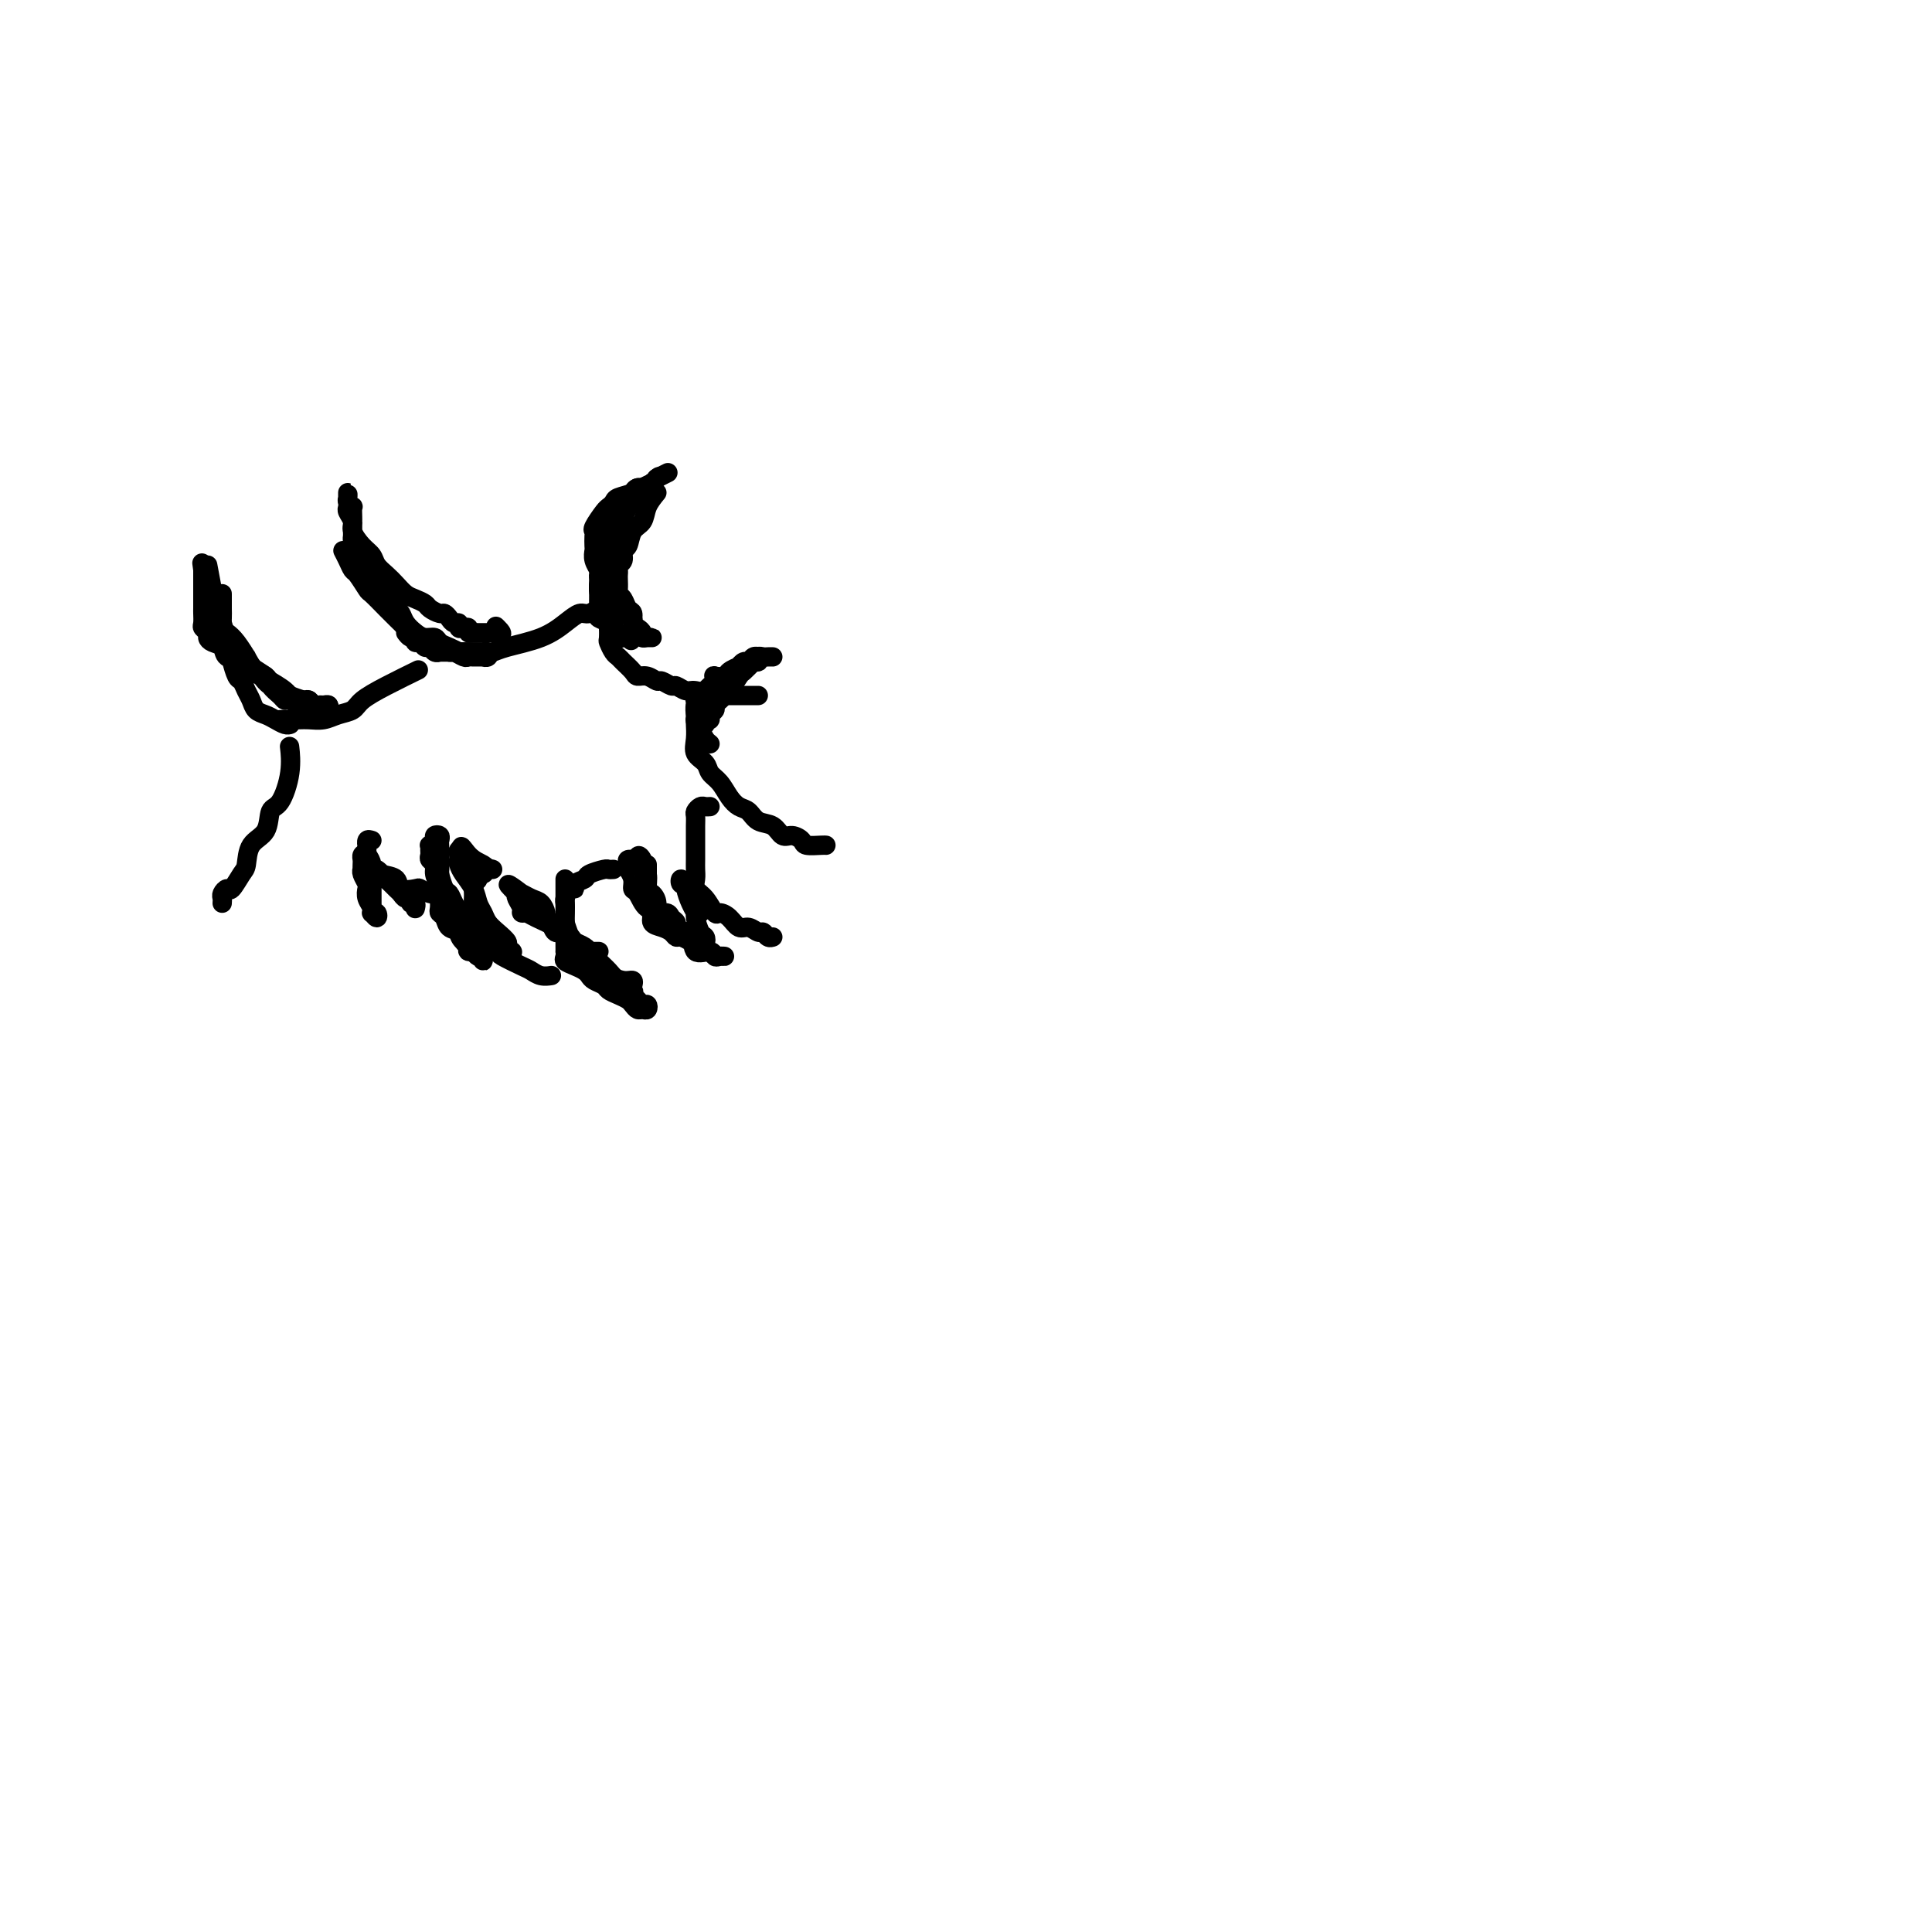 <svg viewBox='0 0 400 400' version='1.1' xmlns='http://www.w3.org/2000/svg' xmlns:xlink='http://www.w3.org/1999/xlink'><g fill='none' stroke='#000000' stroke-width='4' stroke-linecap='round' stroke-linejoin='round'><path d='M46,187c0.026,-0.346 0.052,-0.691 0,-1c-0.052,-0.309 -0.182,-0.580 0,-1c0.182,-0.420 0.677,-0.987 1,-1c0.323,-0.013 0.476,0.529 1,0c0.524,-0.529 1.421,-2.128 2,-3c0.579,-0.872 0.840,-1.017 1,-2c0.160,-0.983 0.218,-2.803 1,-4c0.782,-1.197 2.286,-1.772 3,-3c0.714,-1.228 0.636,-3.111 1,-4c0.364,-0.889 1.170,-0.785 2,-2c0.830,-1.215 1.685,-3.750 2,-6c0.315,-2.250 0.090,-4.214 0,-5c-0.090,-0.786 -0.045,-0.393 0,0'/><path d='M58,149c0.359,0.000 0.718,0.001 1,0c0.282,-0.001 0.487,-0.003 1,0c0.513,0.003 1.335,0.013 2,0c0.665,-0.013 1.173,-0.047 2,0c0.827,0.047 1.972,0.176 3,0c1.028,-0.176 1.940,-0.657 3,-1c1.060,-0.343 2.267,-0.548 3,-1c0.733,-0.452 0.990,-1.152 2,-2c1.010,-0.848 2.772,-1.844 5,-3c2.228,-1.156 4.922,-2.473 6,-3c1.078,-0.527 0.539,-0.263 0,0'/><path d='M84,131c0.311,0.414 0.622,0.828 1,1c0.378,0.172 0.822,0.103 1,0c0.178,-0.103 0.089,-0.239 0,0c-0.089,0.239 -0.179,0.852 0,1c0.179,0.148 0.626,-0.171 1,0c0.374,0.171 0.674,0.830 1,1c0.326,0.170 0.679,-0.151 1,0c0.321,0.151 0.611,0.772 1,1c0.389,0.228 0.878,0.061 1,0c0.122,-0.061 -0.123,-0.016 0,0c0.123,0.016 0.612,0.004 1,0c0.388,-0.004 0.674,-0.001 1,0c0.326,0.001 0.692,0.001 1,0c0.308,-0.001 0.557,-0.003 1,0c0.443,0.003 1.079,0.010 2,0c0.921,-0.010 2.126,-0.036 3,0c0.874,0.036 1.417,0.135 2,0c0.583,-0.135 1.205,-0.504 3,-1c1.795,-0.496 4.763,-1.119 7,-2c2.237,-0.881 3.741,-2.019 5,-3c1.259,-0.981 2.271,-1.804 3,-2c0.729,-0.196 1.175,0.236 2,0c0.825,-0.236 2.030,-1.141 3,-2c0.970,-0.859 1.706,-1.674 2,-2c0.294,-0.326 0.147,-0.163 0,0'/><path d='M126,125c-0.000,0.739 -0.001,1.478 0,2c0.001,0.522 0.003,0.826 0,1c-0.003,0.174 -0.012,0.218 0,1c0.012,0.782 0.044,2.303 0,3c-0.044,0.697 -0.162,0.572 0,1c0.162,0.428 0.606,1.411 1,2c0.394,0.589 0.738,0.784 1,1c0.262,0.216 0.441,0.454 1,1c0.559,0.546 1.496,1.399 2,2c0.504,0.601 0.573,0.950 1,1c0.427,0.050 1.213,-0.198 2,0c0.787,0.198 1.576,0.842 2,1c0.424,0.158 0.482,-0.169 1,0c0.518,0.169 1.495,0.834 2,1c0.505,0.166 0.539,-0.166 1,0c0.461,0.166 1.348,0.829 2,1c0.652,0.171 1.068,-0.150 2,0c0.932,0.150 2.381,0.772 3,1c0.619,0.228 0.407,0.061 1,0c0.593,-0.061 1.991,-0.016 3,0c1.009,0.016 1.630,0.004 2,0c0.370,-0.004 0.491,-0.001 1,0c0.509,0.001 1.406,0.000 2,0c0.594,-0.000 0.884,-0.000 1,0c0.116,0.000 0.058,0.000 0,0'/><path d='M145,145c0.113,-0.060 0.226,-0.120 0,0c-0.226,0.120 -0.792,0.419 -1,1c-0.208,0.581 -0.058,1.444 0,2c0.058,0.556 0.022,0.806 0,1c-0.022,0.194 -0.032,0.331 0,1c0.032,0.669 0.106,1.869 0,3c-0.106,1.131 -0.390,2.193 0,3c0.390,0.807 1.455,1.358 2,2c0.545,0.642 0.569,1.375 1,2c0.431,0.625 1.269,1.141 2,2c0.731,0.859 1.354,2.060 2,3c0.646,0.940 1.314,1.619 2,2c0.686,0.381 1.391,0.466 2,1c0.609,0.534 1.123,1.519 2,2c0.877,0.481 2.117,0.458 3,1c0.883,0.542 1.410,1.648 2,2c0.590,0.352 1.244,-0.049 2,0c0.756,0.049 1.614,0.549 2,1c0.386,0.451 0.300,0.853 1,1c0.700,0.147 2.188,0.039 3,0c0.812,-0.039 0.949,-0.011 1,0c0.051,0.011 0.014,0.003 0,0c-0.014,-0.003 -0.007,-0.002 0,0'/><path d='M147,167c-0.340,0.026 -0.679,0.051 -1,0c-0.321,-0.051 -0.622,-0.179 -1,0c-0.378,0.179 -0.833,0.666 -1,1c-0.167,0.334 -0.045,0.516 0,1c0.045,0.484 0.012,1.270 0,2c-0.012,0.730 -0.003,1.403 0,2c0.003,0.597 -0.001,1.119 0,2c0.001,0.881 0.006,2.121 0,3c-0.006,0.879 -0.023,1.396 0,2c0.023,0.604 0.085,1.296 0,2c-0.085,0.704 -0.318,1.420 0,2c0.318,0.580 1.187,1.025 2,2c0.813,0.975 1.568,2.481 2,3c0.432,0.519 0.539,0.052 1,0c0.461,-0.052 1.275,0.311 2,1c0.725,0.689 1.360,1.705 2,2c0.640,0.295 1.286,-0.131 2,0c0.714,0.131 1.498,0.820 2,1c0.502,0.180 0.722,-0.148 1,0c0.278,0.148 0.613,0.770 1,1c0.387,0.230 0.825,0.066 1,0c0.175,-0.066 0.088,-0.033 0,0'/><path d='M127,180c-0.397,0.024 -0.794,0.047 -1,0c-0.206,-0.047 -0.223,-0.166 -1,0c-0.777,0.166 -2.316,0.617 -3,1c-0.684,0.383 -0.513,0.698 -1,1c-0.487,0.302 -1.633,0.591 -2,1c-0.367,0.409 0.046,0.939 0,1c-0.046,0.061 -0.549,-0.346 -1,0c-0.451,0.346 -0.850,1.446 -1,2c-0.150,0.554 -0.051,0.563 0,1c0.051,0.437 0.054,1.303 0,2c-0.054,0.697 -0.164,1.226 0,2c0.164,0.774 0.601,1.793 1,3c0.399,1.207 0.759,2.600 1,3c0.241,0.400 0.363,-0.195 1,0c0.637,0.195 1.788,1.181 2,2c0.212,0.819 -0.514,1.472 0,2c0.514,0.528 2.267,0.930 3,1c0.733,0.070 0.445,-0.191 1,0c0.555,0.191 1.953,0.835 3,1c1.047,0.165 1.743,-0.148 2,0c0.257,0.148 0.073,0.757 0,1c-0.073,0.243 -0.037,0.122 0,0'/><path d='M102,180c-0.342,-0.119 -0.684,-0.239 -1,0c-0.316,0.239 -0.607,0.836 -1,1c-0.393,0.164 -0.890,-0.104 -1,0c-0.110,0.104 0.166,0.580 0,1c-0.166,0.420 -0.774,0.784 -1,1c-0.226,0.216 -0.071,0.284 0,1c0.071,0.716 0.059,2.078 0,3c-0.059,0.922 -0.166,1.403 0,2c0.166,0.597 0.605,1.311 1,2c0.395,0.689 0.746,1.354 1,2c0.254,0.646 0.410,1.272 1,2c0.590,0.728 1.614,1.558 2,2c0.386,0.442 0.135,0.497 1,1c0.865,0.503 2.845,1.455 4,2c1.155,0.545 1.485,0.682 2,1c0.515,0.318 1.216,0.816 2,1c0.784,0.184 1.653,0.052 2,0c0.347,-0.052 0.174,-0.026 0,0'/><path d='M77,174c-0.421,-0.134 -0.842,-0.268 -1,0c-0.158,0.268 -0.052,0.937 0,1c0.052,0.063 0.049,-0.479 0,0c-0.049,0.479 -0.146,1.978 0,3c0.146,1.022 0.533,1.566 1,2c0.467,0.434 1.013,0.756 2,1c0.987,0.244 2.415,0.409 3,1c0.585,0.591 0.329,1.608 1,2c0.671,0.392 2.271,0.157 3,0c0.729,-0.157 0.587,-0.238 1,0c0.413,0.238 1.380,0.795 2,1c0.620,0.205 0.891,0.059 1,0c0.109,-0.059 0.054,-0.029 0,0'/><path d='M71,114c0.324,0.625 0.648,1.251 1,2c0.352,0.749 0.731,1.622 1,2c0.269,0.378 0.428,0.261 1,1c0.572,0.739 1.557,2.333 2,3c0.443,0.667 0.345,0.406 1,1c0.655,0.594 2.062,2.043 3,3c0.938,0.957 1.407,1.423 2,2c0.593,0.577 1.309,1.264 2,2c0.691,0.736 1.355,1.522 2,2c0.645,0.478 1.271,0.649 2,1c0.729,0.351 1.561,0.882 2,1c0.439,0.118 0.485,-0.179 1,0c0.515,0.179 1.500,0.833 2,1c0.500,0.167 0.515,-0.151 1,0c0.485,0.151 1.440,0.773 2,1c0.560,0.227 0.723,0.061 1,0c0.277,-0.061 0.666,-0.015 1,0c0.334,0.015 0.612,0.000 1,0c0.388,-0.000 0.884,0.014 1,0c0.116,-0.014 -0.150,-0.056 0,0c0.150,0.056 0.717,0.211 1,0c0.283,-0.211 0.283,-0.789 0,-1c-0.283,-0.211 -0.848,-0.057 -1,0c-0.152,0.057 0.109,0.015 0,0c-0.109,-0.015 -0.588,-0.003 -1,0c-0.412,0.003 -0.757,-0.002 -1,0c-0.243,0.002 -0.384,0.012 -1,0c-0.616,-0.012 -1.708,-0.046 -2,0c-0.292,0.046 0.217,0.170 0,0c-0.217,-0.170 -1.160,-0.636 -2,-1c-0.840,-0.364 -1.577,-0.625 -2,-1c-0.423,-0.375 -0.533,-0.864 -1,-1c-0.467,-0.136 -1.291,0.079 -2,0c-0.709,-0.079 -1.303,-0.454 -2,-1c-0.697,-0.546 -1.495,-1.263 -2,-2c-0.505,-0.737 -0.715,-1.493 -1,-2c-0.285,-0.507 -0.643,-0.765 -1,-1c-0.357,-0.235 -0.711,-0.448 -1,-1c-0.289,-0.552 -0.511,-1.443 -1,-2c-0.489,-0.557 -1.244,-0.778 -2,-1'/><path d='M78,122c-1.792,-1.892 -1.271,-1.623 -1,-2c0.271,-0.377 0.293,-1.400 0,-2c-0.293,-0.600 -0.902,-0.777 -1,-1c-0.098,-0.223 0.313,-0.492 0,-1c-0.313,-0.508 -1.352,-1.253 -2,-2c-0.648,-0.747 -0.906,-1.494 -1,-2c-0.094,-0.506 -0.026,-0.770 0,-1c0.026,-0.230 0.008,-0.425 0,-1c-0.008,-0.575 -0.006,-1.530 0,-2c0.006,-0.470 0.016,-0.454 0,-1c-0.016,-0.546 -0.057,-1.653 0,-2c0.057,-0.347 0.211,0.068 0,0c-0.211,-0.068 -0.789,-0.618 -1,-1c-0.211,-0.382 -0.056,-0.597 0,-1c0.056,-0.403 0.014,-0.996 0,-1c-0.014,-0.004 0.000,0.579 0,1c-0.000,0.421 -0.016,0.678 0,1c0.016,0.322 0.062,0.709 0,1c-0.062,0.291 -0.234,0.487 0,1c0.234,0.513 0.874,1.345 1,2c0.126,0.655 -0.262,1.134 0,2c0.262,0.866 1.172,2.119 2,3c0.828,0.881 1.573,1.392 2,2c0.427,0.608 0.537,1.315 1,2c0.463,0.685 1.280,1.350 2,2c0.720,0.650 1.344,1.287 2,2c0.656,0.713 1.345,1.501 2,2c0.655,0.499 1.275,0.707 2,1c0.725,0.293 1.556,0.670 2,1c0.444,0.330 0.500,0.614 1,1c0.500,0.386 1.444,0.873 2,1c0.556,0.127 0.723,-0.106 1,0c0.277,0.106 0.666,0.550 1,1c0.334,0.450 0.615,0.904 1,1c0.385,0.096 0.873,-0.167 1,0c0.127,0.167 -0.106,0.763 0,1c0.106,0.237 0.553,0.116 1,0c0.447,-0.116 0.894,-0.227 1,0c0.106,0.227 -0.130,0.793 0,1c0.130,0.207 0.626,0.055 1,0c0.374,-0.055 0.625,-0.015 1,0c0.375,0.015 0.874,0.004 1,0c0.126,-0.004 -0.120,-0.001 0,0c0.120,0.001 0.606,0.000 1,0c0.394,-0.000 0.697,-0.000 1,0'/><path d='M102,131c3.022,1.022 1.578,-0.422 1,-1c-0.578,-0.578 -0.289,-0.289 0,0'/><path d='M60,150c0.065,-0.023 0.130,-0.047 0,0c-0.130,0.047 -0.454,0.164 -1,0c-0.546,-0.164 -1.312,-0.610 -2,-1c-0.688,-0.390 -1.298,-0.725 -2,-1c-0.702,-0.275 -1.497,-0.491 -2,-1c-0.503,-0.509 -0.713,-1.310 -1,-2c-0.287,-0.690 -0.652,-1.268 -1,-2c-0.348,-0.732 -0.681,-1.619 -1,-2c-0.319,-0.381 -0.624,-0.256 -1,-1c-0.376,-0.744 -0.822,-2.355 -1,-3c-0.178,-0.645 -0.089,-0.322 0,0'/><path d='M46,123c-0.000,-0.065 -0.001,-0.130 0,0c0.001,0.130 0.003,0.454 0,1c-0.003,0.546 -0.009,1.313 0,2c0.009,0.687 0.035,1.292 0,2c-0.035,0.708 -0.130,1.518 0,2c0.130,0.482 0.485,0.637 1,1c0.515,0.363 1.189,0.933 2,2c0.811,1.067 1.760,2.632 2,3c0.240,0.368 -0.230,-0.459 0,0c0.230,0.459 1.161,2.204 2,3c0.839,0.796 1.586,0.643 2,1c0.414,0.357 0.496,1.224 1,2c0.504,0.776 1.430,1.462 2,2c0.570,0.538 0.783,0.928 1,1c0.217,0.072 0.439,-0.173 1,0c0.561,0.173 1.460,0.764 2,1c0.540,0.236 0.722,0.115 1,0c0.278,-0.115 0.652,-0.226 1,0c0.348,0.226 0.668,0.789 1,1c0.332,0.211 0.674,0.071 1,0c0.326,-0.071 0.634,-0.072 1,0c0.366,0.072 0.789,0.216 1,0c0.211,-0.216 0.211,-0.794 0,-1c-0.211,-0.206 -0.631,-0.040 -1,0c-0.369,0.040 -0.685,-0.046 -1,0c-0.315,0.046 -0.627,0.224 -1,0c-0.373,-0.224 -0.807,-0.850 -1,-1c-0.193,-0.150 -0.145,0.177 -1,0c-0.855,-0.177 -2.614,-0.858 -3,-1c-0.386,-0.142 0.599,0.256 0,0c-0.599,-0.256 -2.784,-1.167 -4,-2c-1.216,-0.833 -1.462,-1.589 -2,-2c-0.538,-0.411 -1.366,-0.477 -2,-1c-0.634,-0.523 -1.074,-1.502 -2,-2c-0.926,-0.498 -2.338,-0.515 -3,-1c-0.662,-0.485 -0.573,-1.440 -1,-2c-0.427,-0.560 -1.368,-0.726 -2,-1c-0.632,-0.274 -0.954,-0.655 -1,-1c-0.046,-0.345 0.184,-0.655 0,-1c-0.184,-0.345 -0.781,-0.726 -1,-1c-0.219,-0.274 -0.059,-0.439 0,-1c0.059,-0.561 0.016,-1.516 0,-2c-0.016,-0.484 -0.004,-0.497 0,-1c0.004,-0.503 0.001,-1.497 0,-2c-0.001,-0.503 -0.000,-0.516 0,-1c0.000,-0.484 0.000,-1.439 0,-2c-0.000,-0.561 -0.000,-0.728 0,-1c0.000,-0.272 0.000,-0.649 0,-1c-0.000,-0.351 -0.000,-0.675 0,-1'/><path d='M42,118c-0.333,-2.500 -0.167,-1.250 0,0'/><path d='M43,117c0.748,4.078 1.495,8.157 2,10c0.505,1.843 0.767,1.452 1,2c0.233,0.548 0.438,2.035 1,3c0.562,0.965 1.483,1.410 2,2c0.517,0.590 0.632,1.327 1,2c0.368,0.673 0.990,1.284 2,2c1.010,0.716 2.407,1.537 3,2c0.593,0.463 0.382,0.568 1,1c0.618,0.432 2.063,1.191 3,2c0.937,0.809 1.364,1.667 2,2c0.636,0.333 1.480,0.142 2,0c0.520,-0.142 0.718,-0.234 1,0c0.282,0.234 0.650,0.795 1,1c0.350,0.205 0.681,0.055 1,0c0.319,-0.055 0.624,-0.015 1,0c0.376,0.015 0.822,0.004 1,0c0.178,-0.004 0.089,-0.002 0,0'/><path d='M124,127c-0.000,-0.374 -0.001,-0.747 0,-1c0.001,-0.253 0.003,-0.385 0,-1c-0.003,-0.615 -0.012,-1.711 0,-2c0.012,-0.289 0.045,0.231 0,0c-0.045,-0.231 -0.170,-1.211 0,-2c0.170,-0.789 0.633,-1.387 1,-2c0.367,-0.613 0.637,-1.242 1,-2c0.363,-0.758 0.818,-1.645 1,-2c0.182,-0.355 0.091,-0.177 0,0'/><path d='M129,111c-0.726,0.778 -1.452,1.557 -2,2c-0.548,0.443 -0.917,0.552 -1,1c-0.083,0.448 0.121,1.237 0,2c-0.121,0.763 -0.568,1.500 -1,2c-0.432,0.500 -0.848,0.764 -1,1c-0.152,0.236 -0.041,0.443 0,1c0.041,0.557 0.012,1.462 0,2c-0.012,0.538 -0.005,0.707 0,1c0.005,0.293 0.009,0.708 0,1c-0.009,0.292 -0.031,0.459 0,1c0.031,0.541 0.117,1.454 0,2c-0.117,0.546 -0.435,0.724 0,1c0.435,0.276 1.622,0.649 2,1c0.378,0.351 -0.054,0.681 0,1c0.054,0.319 0.593,0.626 1,1c0.407,0.374 0.680,0.814 1,1c0.320,0.186 0.685,0.117 1,0c0.315,-0.117 0.579,-0.283 1,0c0.421,0.283 0.999,1.015 1,1c0.001,-0.015 -0.574,-0.778 -1,-1c-0.426,-0.222 -0.702,0.095 -1,0c-0.298,-0.095 -0.620,-0.603 -1,-1c-0.380,-0.397 -0.820,-0.684 -1,-1c-0.180,-0.316 -0.101,-0.661 0,-1c0.101,-0.339 0.223,-0.671 0,-1c-0.223,-0.329 -0.792,-0.654 -1,-1c-0.208,-0.346 -0.056,-0.712 0,-1c0.056,-0.288 0.015,-0.498 0,-1c-0.015,-0.502 -0.004,-1.294 0,-2c0.004,-0.706 0.001,-1.324 0,-2c-0.001,-0.676 -0.000,-1.408 0,-2c0.000,-0.592 0.000,-1.042 0,-2c-0.000,-0.958 0.000,-2.424 0,-3c-0.000,-0.576 -0.001,-0.264 0,-1c0.001,-0.736 0.003,-2.522 0,-3c-0.003,-0.478 -0.013,0.352 0,0c0.013,-0.352 0.049,-1.887 0,-3c-0.049,-1.113 -0.182,-1.803 0,-2c0.182,-0.197 0.678,0.101 1,0c0.322,-0.101 0.471,-0.601 1,-1c0.529,-0.399 1.437,-0.698 2,-1c0.563,-0.302 0.780,-0.607 1,-1c0.220,-0.393 0.444,-0.875 1,-1c0.556,-0.125 1.445,0.107 2,0c0.555,-0.107 0.778,-0.554 1,-1'/><path d='M135,100c1.500,-1.250 0.750,-0.875 1,-1c0.250,-0.125 1.500,-0.750 2,-1c0.500,-0.250 0.250,-0.125 0,0'/><path d='M136,102c-0.787,0.966 -1.574,1.931 -2,3c-0.426,1.069 -0.491,2.241 -1,3c-0.509,0.759 -1.461,1.107 -2,2c-0.539,0.893 -0.666,2.333 -1,3c-0.334,0.667 -0.874,0.560 -1,1c-0.126,0.440 0.162,1.426 0,2c-0.162,0.574 -0.775,0.735 -1,1c-0.225,0.265 -0.061,0.635 0,1c0.061,0.365 0.019,0.727 0,1c-0.019,0.273 -0.017,0.458 0,1c0.017,0.542 0.047,1.439 0,2c-0.047,0.561 -0.171,0.784 0,1c0.171,0.216 0.637,0.425 1,1c0.363,0.575 0.623,1.516 1,2c0.377,0.484 0.871,0.512 1,1c0.129,0.488 -0.106,1.437 0,2c0.106,0.563 0.555,0.739 1,1c0.445,0.261 0.887,0.606 1,1c0.113,0.394 -0.104,0.838 0,1c0.104,0.162 0.527,0.041 1,0c0.473,-0.041 0.994,-0.004 1,0c0.006,0.004 -0.504,-0.026 -1,0c-0.496,0.026 -0.977,0.109 -1,0c-0.023,-0.109 0.411,-0.409 0,-1c-0.411,-0.591 -1.668,-1.471 -2,-2c-0.332,-0.529 0.261,-0.705 0,-1c-0.261,-0.295 -1.377,-0.709 -2,-1c-0.623,-0.291 -0.755,-0.458 -1,-1c-0.245,-0.542 -0.604,-1.458 -1,-2c-0.396,-0.542 -0.828,-0.710 -1,-1c-0.172,-0.290 -0.084,-0.703 0,-1c0.084,-0.297 0.162,-0.478 0,-1c-0.162,-0.522 -0.565,-1.387 -1,-2c-0.435,-0.613 -0.901,-0.975 -1,-1c-0.099,-0.025 0.170,0.288 0,0c-0.170,-0.288 -0.777,-1.177 -1,-2c-0.223,-0.823 -0.062,-1.580 0,-2c0.062,-0.420 0.023,-0.501 0,-1c-0.023,-0.499 -0.032,-1.415 0,-2c0.032,-0.585 0.103,-0.839 0,-1c-0.103,-0.161 -0.380,-0.228 0,-1c0.380,-0.772 1.419,-2.248 2,-3c0.581,-0.752 0.705,-0.780 1,-1c0.295,-0.220 0.760,-0.632 1,-1c0.240,-0.368 0.254,-0.691 1,-1c0.746,-0.309 2.225,-0.605 3,-1c0.775,-0.395 0.847,-0.889 1,-1c0.153,-0.111 0.387,0.163 1,0c0.613,-0.163 1.604,-0.761 2,-1c0.396,-0.239 0.198,-0.120 0,0'/><path d='M135,100c2.089,-1.933 1.311,-1.267 1,-1c-0.311,0.267 -0.156,0.133 0,0'/><path d='M136,99c-0.249,0.355 -0.497,0.709 -1,1c-0.503,0.291 -1.259,0.517 -2,1c-0.741,0.483 -1.466,1.222 -2,2c-0.534,0.778 -0.875,1.595 -1,2c-0.125,0.405 -0.033,0.397 -1,2c-0.967,1.603 -2.992,4.815 -4,7c-1.008,2.185 -0.999,3.341 -1,4c-0.001,0.659 -0.011,0.821 0,1c0.011,0.179 0.041,0.377 0,1c-0.041,0.623 -0.155,1.673 0,2c0.155,0.327 0.580,-0.070 1,0c0.420,0.070 0.834,0.606 1,1c0.166,0.394 0.082,0.645 0,1c-0.082,0.355 -0.162,0.813 0,1c0.162,0.187 0.565,0.103 1,0c0.435,-0.103 0.900,-0.223 1,0c0.100,0.223 -0.165,0.791 0,1c0.165,0.209 0.762,0.060 1,0c0.238,-0.060 0.119,-0.030 0,0'/><path d='M147,154c-0.340,-0.261 -0.679,-0.522 -1,-1c-0.321,-0.478 -0.622,-1.175 -1,-2c-0.378,-0.825 -0.833,-1.780 -1,-2c-0.167,-0.220 -0.045,0.296 0,0c0.045,-0.296 0.015,-1.403 0,-2c-0.015,-0.597 -0.015,-0.685 0,-1c0.015,-0.315 0.045,-0.858 0,-1c-0.045,-0.142 -0.166,0.117 0,0c0.166,-0.117 0.619,-0.609 1,-1c0.381,-0.391 0.689,-0.679 1,-1c0.311,-0.321 0.626,-0.674 1,-1c0.374,-0.326 0.806,-0.626 1,-1c0.194,-0.374 0.151,-0.822 0,-1c-0.151,-0.178 -0.409,-0.085 0,0c0.409,0.085 1.486,0.162 2,0c0.514,-0.162 0.467,-0.564 1,-1c0.533,-0.436 1.648,-0.905 2,-1c0.352,-0.095 -0.060,0.185 0,0c0.060,-0.185 0.590,-0.834 1,-1c0.410,-0.166 0.699,0.151 1,0c0.301,-0.151 0.615,-0.771 1,-1c0.385,-0.229 0.842,-0.068 1,0c0.158,0.068 0.016,0.044 0,0c-0.016,-0.044 0.094,-0.106 0,0c-0.094,0.106 -0.392,0.382 -1,1c-0.608,0.618 -1.524,1.580 -2,2c-0.476,0.420 -0.510,0.298 -1,1c-0.490,0.702 -1.437,2.230 -2,3c-0.563,0.770 -0.743,0.784 -1,1c-0.257,0.216 -0.590,0.636 -1,1c-0.410,0.364 -0.898,0.672 -1,1c-0.102,0.328 0.183,0.675 0,1c-0.183,0.325 -0.833,0.626 -1,1c-0.167,0.374 0.148,0.819 0,1c-0.148,0.181 -0.758,0.098 -1,0c-0.242,-0.098 -0.116,-0.212 0,0c0.116,0.212 0.224,0.749 0,1c-0.224,0.251 -0.778,0.214 -1,0c-0.222,-0.214 -0.111,-0.607 0,-1'/><path d='M145,149c-1.750,1.817 -0.624,-0.141 0,-1c0.624,-0.859 0.747,-0.619 1,-1c0.253,-0.381 0.635,-1.384 1,-2c0.365,-0.616 0.711,-0.844 1,-1c0.289,-0.156 0.521,-0.241 1,-1c0.479,-0.759 1.206,-2.193 2,-3c0.794,-0.807 1.657,-0.986 2,-1c0.343,-0.014 0.168,0.136 0,0c-0.168,-0.136 -0.329,-0.558 0,-1c0.329,-0.442 1.149,-0.903 2,-1c0.851,-0.097 1.734,0.170 2,0c0.266,-0.170 -0.086,-0.778 0,-1c0.086,-0.222 0.611,-0.060 1,0c0.389,0.060 0.643,0.016 1,0c0.357,-0.016 0.816,-0.005 1,0c0.184,0.005 0.092,0.002 0,0'/><path d='M91,176c-0.000,0.667 -0.000,1.333 0,2c0.000,0.667 0.000,1.334 0,2c-0.000,0.666 -0.001,1.330 0,2c0.001,0.670 0.004,1.344 0,2c-0.004,0.656 -0.013,1.293 0,2c0.013,0.707 0.049,1.484 0,2c-0.049,0.516 -0.182,0.772 0,1c0.182,0.228 0.680,0.428 1,1c0.320,0.572 0.462,1.516 1,2c0.538,0.484 1.473,0.507 2,1c0.527,0.493 0.648,1.456 1,2c0.352,0.544 0.935,0.668 1,1c0.065,0.332 -0.389,0.872 0,1c0.389,0.128 1.621,-0.157 2,0c0.379,0.157 -0.094,0.756 0,1c0.094,0.244 0.754,0.133 1,0c0.246,-0.133 0.077,-0.287 0,0c-0.077,0.287 -0.062,1.016 0,1c0.062,-0.016 0.172,-0.777 0,-1c-0.172,-0.223 -0.625,0.093 -1,0c-0.375,-0.093 -0.672,-0.595 -1,-1c-0.328,-0.405 -0.687,-0.711 -1,-1c-0.313,-0.289 -0.580,-0.559 -1,-1c-0.420,-0.441 -0.992,-1.052 -1,-2c-0.008,-0.948 0.549,-2.233 0,-3c-0.549,-0.767 -2.203,-1.018 -3,-2c-0.797,-0.982 -0.735,-2.697 -1,-4c-0.265,-1.303 -0.856,-2.194 -1,-3c-0.144,-0.806 0.158,-1.526 0,-2c-0.158,-0.474 -0.775,-0.701 -1,-1c-0.225,-0.299 -0.056,-0.672 0,-1c0.056,-0.328 -0.000,-0.613 0,-1c0.000,-0.387 0.056,-0.875 0,-1c-0.056,-0.125 -0.225,0.113 0,0c0.225,-0.113 0.844,-0.577 1,-1c0.156,-0.423 -0.150,-0.806 0,-1c0.150,-0.194 0.757,-0.198 1,0c0.243,0.198 0.121,0.599 0,1'/><path d='M91,174c-0.154,-2.013 -0.038,-0.045 0,1c0.038,1.045 -0.001,1.168 0,2c0.001,0.832 0.041,2.372 0,3c-0.041,0.628 -0.165,0.343 0,1c0.165,0.657 0.618,2.257 1,3c0.382,0.743 0.694,0.628 1,1c0.306,0.372 0.607,1.231 1,2c0.393,0.769 0.877,1.450 1,2c0.123,0.550 -0.117,0.971 0,1c0.117,0.029 0.591,-0.333 1,0c0.409,0.333 0.754,1.360 1,2c0.246,0.640 0.395,0.892 1,1c0.605,0.108 1.667,0.071 2,0c0.333,-0.071 -0.065,-0.178 0,0c0.065,0.178 0.591,0.640 1,1c0.409,0.360 0.701,0.618 1,1c0.299,0.382 0.606,0.887 1,1c0.394,0.113 0.876,-0.166 1,0c0.124,0.166 -0.109,0.777 0,1c0.109,0.223 0.561,0.056 1,0c0.439,-0.056 0.865,-0.003 1,0c0.135,0.003 -0.022,-0.044 0,0c0.022,0.044 0.223,0.178 0,0c-0.223,-0.178 -0.872,-0.667 -1,-1c-0.128,-0.333 0.264,-0.511 0,-1c-0.264,-0.489 -1.183,-1.288 -2,-2c-0.817,-0.712 -1.532,-1.335 -2,-2c-0.468,-0.665 -0.689,-1.372 -1,-2c-0.311,-0.628 -0.710,-1.176 -1,-2c-0.290,-0.824 -0.470,-1.922 -1,-3c-0.530,-1.078 -1.411,-2.136 -2,-3c-0.589,-0.864 -0.887,-1.535 -1,-2c-0.113,-0.465 -0.041,-0.722 0,-1c0.041,-0.278 0.049,-0.575 0,-1c-0.049,-0.425 -0.157,-0.979 0,-1c0.157,-0.021 0.578,0.489 1,1'/><path d='M96,177c-1.177,-3.199 -0.120,-1.198 1,0c1.120,1.198 2.301,1.592 3,2c0.699,0.408 0.914,0.831 1,1c0.086,0.169 0.043,0.085 0,0'/><path d='M117,182c-0.000,0.656 -0.000,1.313 0,2c0.000,0.687 0.000,1.405 0,2c-0.000,0.595 -0.000,1.066 0,2c0.000,0.934 0.000,2.331 0,3c-0.000,0.669 -0.000,0.609 0,1c0.000,0.391 0.000,1.232 0,2c-0.000,0.768 -0.002,1.463 0,2c0.002,0.537 0.006,0.917 0,1c-0.006,0.083 -0.023,-0.133 0,0c0.023,0.133 0.086,0.613 0,1c-0.086,0.387 -0.323,0.681 0,1c0.323,0.319 1.204,0.663 2,1c0.796,0.337 1.508,0.668 2,1c0.492,0.332 0.765,0.666 1,1c0.235,0.334 0.434,0.667 1,1c0.566,0.333 1.500,0.666 2,1c0.500,0.334 0.568,0.668 1,1c0.432,0.332 1.229,0.663 2,1c0.771,0.337 1.517,0.680 2,1c0.483,0.320 0.705,0.618 1,1c0.295,0.382 0.664,0.849 1,1c0.336,0.151 0.637,-0.015 1,0c0.363,0.015 0.786,0.211 1,0c0.214,-0.211 0.218,-0.829 0,-1c-0.218,-0.171 -0.657,0.106 -1,0c-0.343,-0.106 -0.592,-0.595 -1,-1c-0.408,-0.405 -0.977,-0.727 -1,-1c-0.023,-0.273 0.501,-0.496 0,-1c-0.501,-0.504 -2.026,-1.290 -3,-2c-0.974,-0.710 -1.398,-1.344 -2,-2c-0.602,-0.656 -1.384,-1.335 -2,-2c-0.616,-0.665 -1.068,-1.317 -2,-2c-0.932,-0.683 -2.345,-1.398 -3,-2c-0.655,-0.602 -0.553,-1.092 -2,-2c-1.447,-0.908 -4.444,-2.236 -6,-3c-1.556,-0.764 -1.671,-0.964 -2,-1c-0.329,-0.036 -0.872,0.094 -1,0c-0.128,-0.094 0.158,-0.410 0,-1c-0.158,-0.590 -0.759,-1.454 -1,-2c-0.241,-0.546 -0.120,-0.773 0,-1'/><path d='M107,185c-3.925,-3.699 -0.239,-0.946 1,0c1.239,0.946 0.030,0.085 0,0c-0.030,-0.085 1.120,0.606 2,1c0.880,0.394 1.492,0.492 2,1c0.508,0.508 0.913,1.428 1,2c0.087,0.572 -0.145,0.797 0,1c0.145,0.203 0.668,0.383 1,1c0.332,0.617 0.474,1.671 1,2c0.526,0.329 1.437,-0.066 2,0c0.563,0.066 0.777,0.592 1,1c0.223,0.408 0.455,0.698 1,1c0.545,0.302 1.404,0.617 2,1c0.596,0.383 0.931,0.835 1,1c0.069,0.165 -0.126,0.044 0,0c0.126,-0.044 0.572,-0.012 1,0c0.428,0.012 0.836,0.003 1,0c0.164,-0.003 0.082,-0.002 0,0'/><path d='M134,179c-0.000,0.363 -0.000,0.726 0,1c0.000,0.274 0.000,0.458 0,1c-0.000,0.542 -0.001,1.441 0,2c0.001,0.559 0.005,0.779 0,1c-0.005,0.221 -0.017,0.444 0,1c0.017,0.556 0.063,1.444 0,2c-0.063,0.556 -0.234,0.779 0,1c0.234,0.221 0.875,0.442 1,1c0.125,0.558 -0.266,1.455 0,2c0.266,0.545 1.189,0.737 2,1c0.811,0.263 1.512,0.595 2,1c0.488,0.405 0.765,0.883 1,1c0.235,0.117 0.430,-0.127 1,0c0.570,0.127 1.515,0.626 2,1c0.485,0.374 0.511,0.622 1,1c0.489,0.378 1.442,0.886 2,1c0.558,0.114 0.721,-0.166 1,0c0.279,0.166 0.674,0.778 1,1c0.326,0.222 0.584,0.055 1,0c0.416,-0.055 0.990,0.002 1,0c0.010,-0.002 -0.545,-0.065 -1,0c-0.455,0.065 -0.810,0.256 -1,0c-0.190,-0.256 -0.213,-0.959 -1,-1c-0.787,-0.041 -2.336,0.580 -3,0c-0.664,-0.580 -0.443,-2.362 -1,-3c-0.557,-0.638 -1.890,-0.131 -3,-1c-1.110,-0.869 -1.995,-3.114 -3,-4c-1.005,-0.886 -2.129,-0.413 -3,-1c-0.871,-0.587 -1.487,-2.233 -2,-3c-0.513,-0.767 -0.922,-0.653 -1,-1c-0.078,-0.347 0.174,-1.154 0,-2c-0.174,-0.846 -0.775,-1.729 -1,-2c-0.225,-0.271 -0.075,0.071 0,0c0.075,-0.071 0.075,-0.555 0,-1c-0.075,-0.445 -0.226,-0.851 0,-1c0.226,-0.149 0.830,-0.040 1,0c0.170,0.040 -0.094,0.011 0,0c0.094,-0.011 0.547,-0.006 1,0'/><path d='M132,178c-0.066,-1.588 0.770,-0.556 1,0c0.230,0.556 -0.144,0.638 0,1c0.144,0.362 0.807,1.005 1,2c0.193,0.995 -0.085,2.343 0,3c0.085,0.657 0.533,0.624 1,1c0.467,0.376 0.952,1.161 1,2c0.048,0.839 -0.343,1.730 0,2c0.343,0.270 1.418,-0.083 2,0c0.582,0.083 0.671,0.600 1,1c0.329,0.400 0.896,0.682 1,1c0.104,0.318 -0.257,0.672 0,1c0.257,0.328 1.130,0.628 2,1c0.870,0.372 1.736,0.814 2,1c0.264,0.186 -0.076,0.116 0,0c0.076,-0.116 0.566,-0.276 1,0c0.434,0.276 0.811,0.989 1,1c0.189,0.011 0.192,-0.681 0,-1c-0.192,-0.319 -0.577,-0.264 -1,-1c-0.423,-0.736 -0.883,-2.264 -1,-3c-0.117,-0.736 0.109,-0.679 0,-1c-0.109,-0.321 -0.552,-1.019 -1,-2c-0.448,-0.981 -0.902,-2.245 -1,-3c-0.098,-0.755 0.160,-1.002 0,-1c-0.160,0.002 -0.737,0.253 -1,0c-0.263,-0.253 -0.210,-1.011 0,-1c0.210,0.011 0.577,0.791 1,1c0.423,0.209 0.902,-0.151 1,0c0.098,0.151 -0.184,0.814 0,1c0.184,0.186 0.833,-0.105 1,0c0.167,0.105 -0.147,0.605 0,1c0.147,0.395 0.756,0.684 1,1c0.244,0.316 0.122,0.658 0,1'/><path d='M145,187c0.464,0.631 0.125,0.708 0,1c-0.125,0.292 -0.036,0.798 0,1c0.036,0.202 0.018,0.101 0,0'/><path d='M77,179c0.000,0.363 0.000,0.727 0,1c-0.000,0.273 -0.000,0.457 0,1c0.000,0.543 0.000,1.446 0,2c-0.000,0.554 -0.001,0.760 0,1c0.001,0.240 0.004,0.514 0,1c-0.004,0.486 -0.014,1.184 0,2c0.014,0.816 0.052,1.750 0,2c-0.052,0.250 -0.195,-0.184 0,0c0.195,0.184 0.728,0.986 1,1c0.272,0.014 0.283,-0.760 0,-1c-0.283,-0.240 -0.859,0.053 -1,0c-0.141,-0.053 0.155,-0.451 0,-1c-0.155,-0.549 -0.759,-1.247 -1,-2c-0.241,-0.753 -0.117,-1.560 0,-2c0.117,-0.440 0.227,-0.513 0,-1c-0.227,-0.487 -0.793,-1.387 -1,-2c-0.207,-0.613 -0.056,-0.938 0,-1c0.056,-0.062 0.018,0.139 0,0c-0.018,-0.139 -0.015,-0.619 0,-1c0.015,-0.381 0.042,-0.662 0,-1c-0.042,-0.338 -0.153,-0.733 0,-1c0.153,-0.267 0.570,-0.404 1,0c0.430,0.404 0.875,1.351 1,2c0.125,0.649 -0.069,1.000 0,1c0.069,-0.000 0.400,-0.351 1,0c0.600,0.351 1.470,1.405 2,2c0.530,0.595 0.720,0.733 1,1c0.280,0.267 0.648,0.664 1,1c0.352,0.336 0.686,0.611 1,1c0.314,0.389 0.606,0.893 1,1c0.394,0.107 0.890,-0.181 1,0c0.110,0.181 -0.166,0.832 0,1c0.166,0.168 0.776,-0.147 1,0c0.224,0.147 0.064,0.756 0,1c-0.064,0.244 -0.032,0.122 0,0'/></g>
</svg>